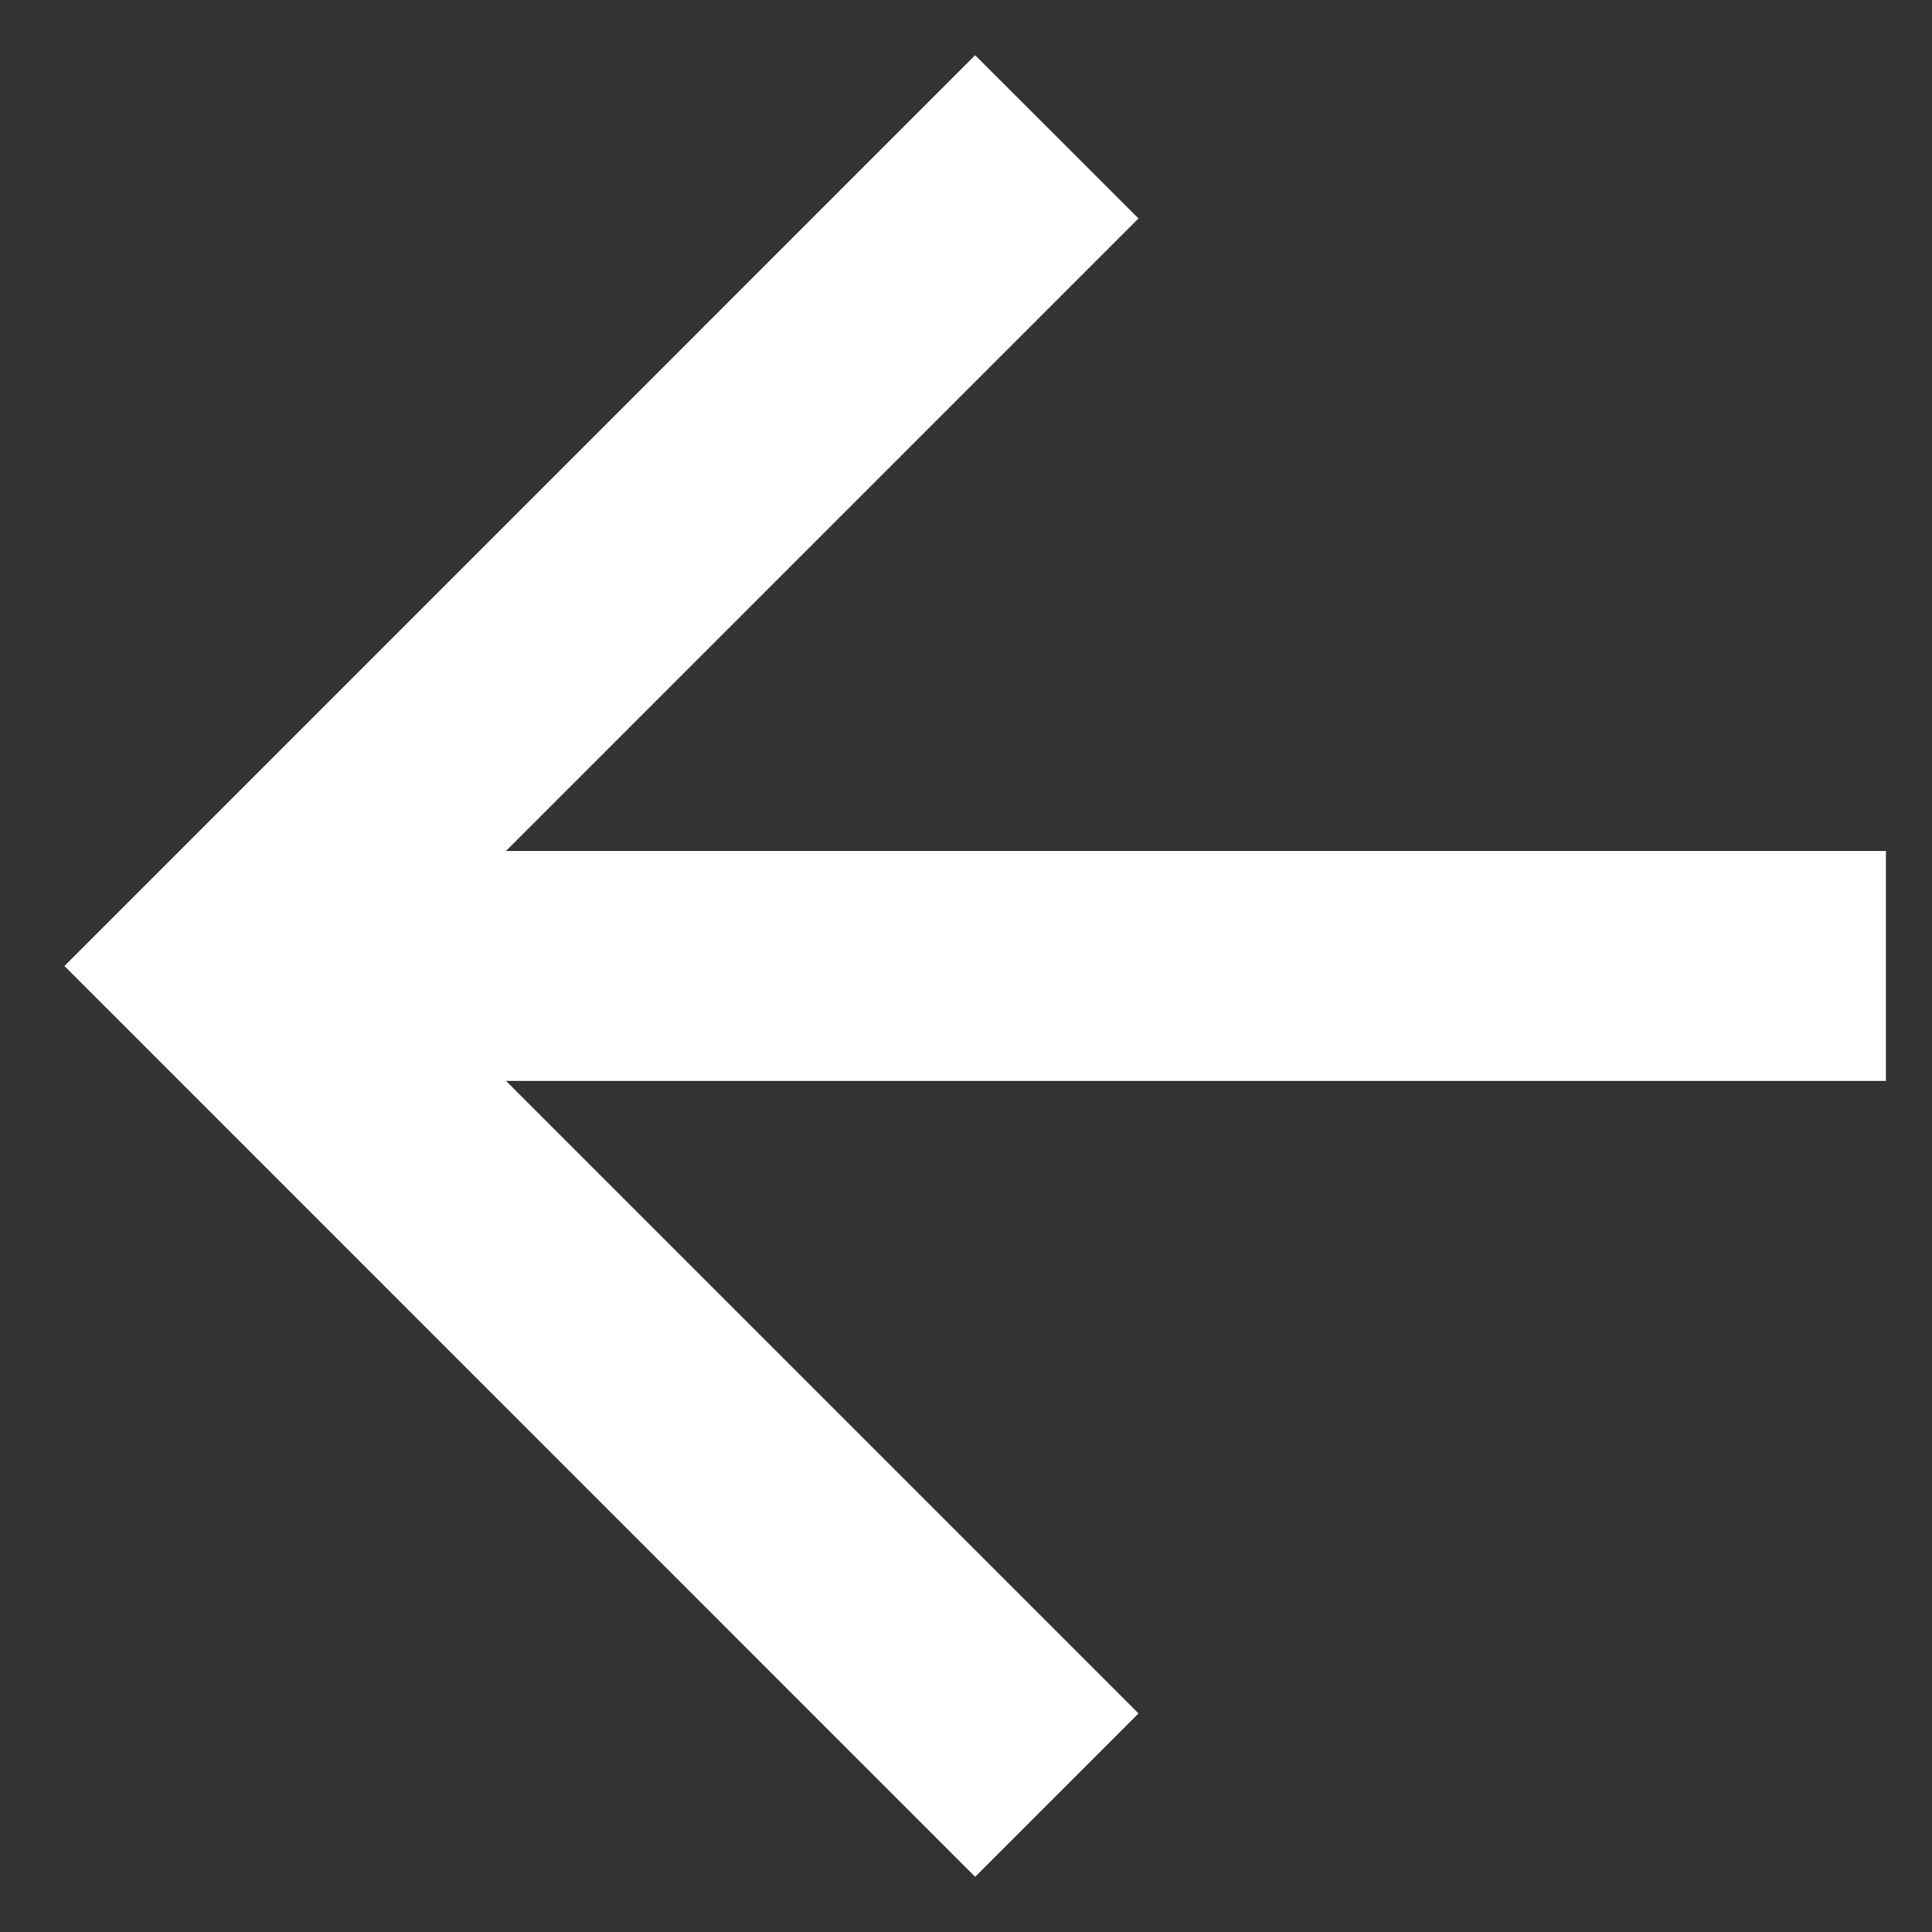 <svg xmlns="http://www.w3.org/2000/svg" width="14" height="14" viewBox="0 0 14 14" fill="none"><rect x="0" y="0" width="14" height="14" fill="#333333" stroke="none"/><path d="M13.666 7.833L13.666 6.166L3.667 6.166L8.25 1.583L7.066 0.4L0.467 7L7.066 13.6L8.25 12.416L3.667 7.833L13.666 7.833Z" fill="white"></path></svg>